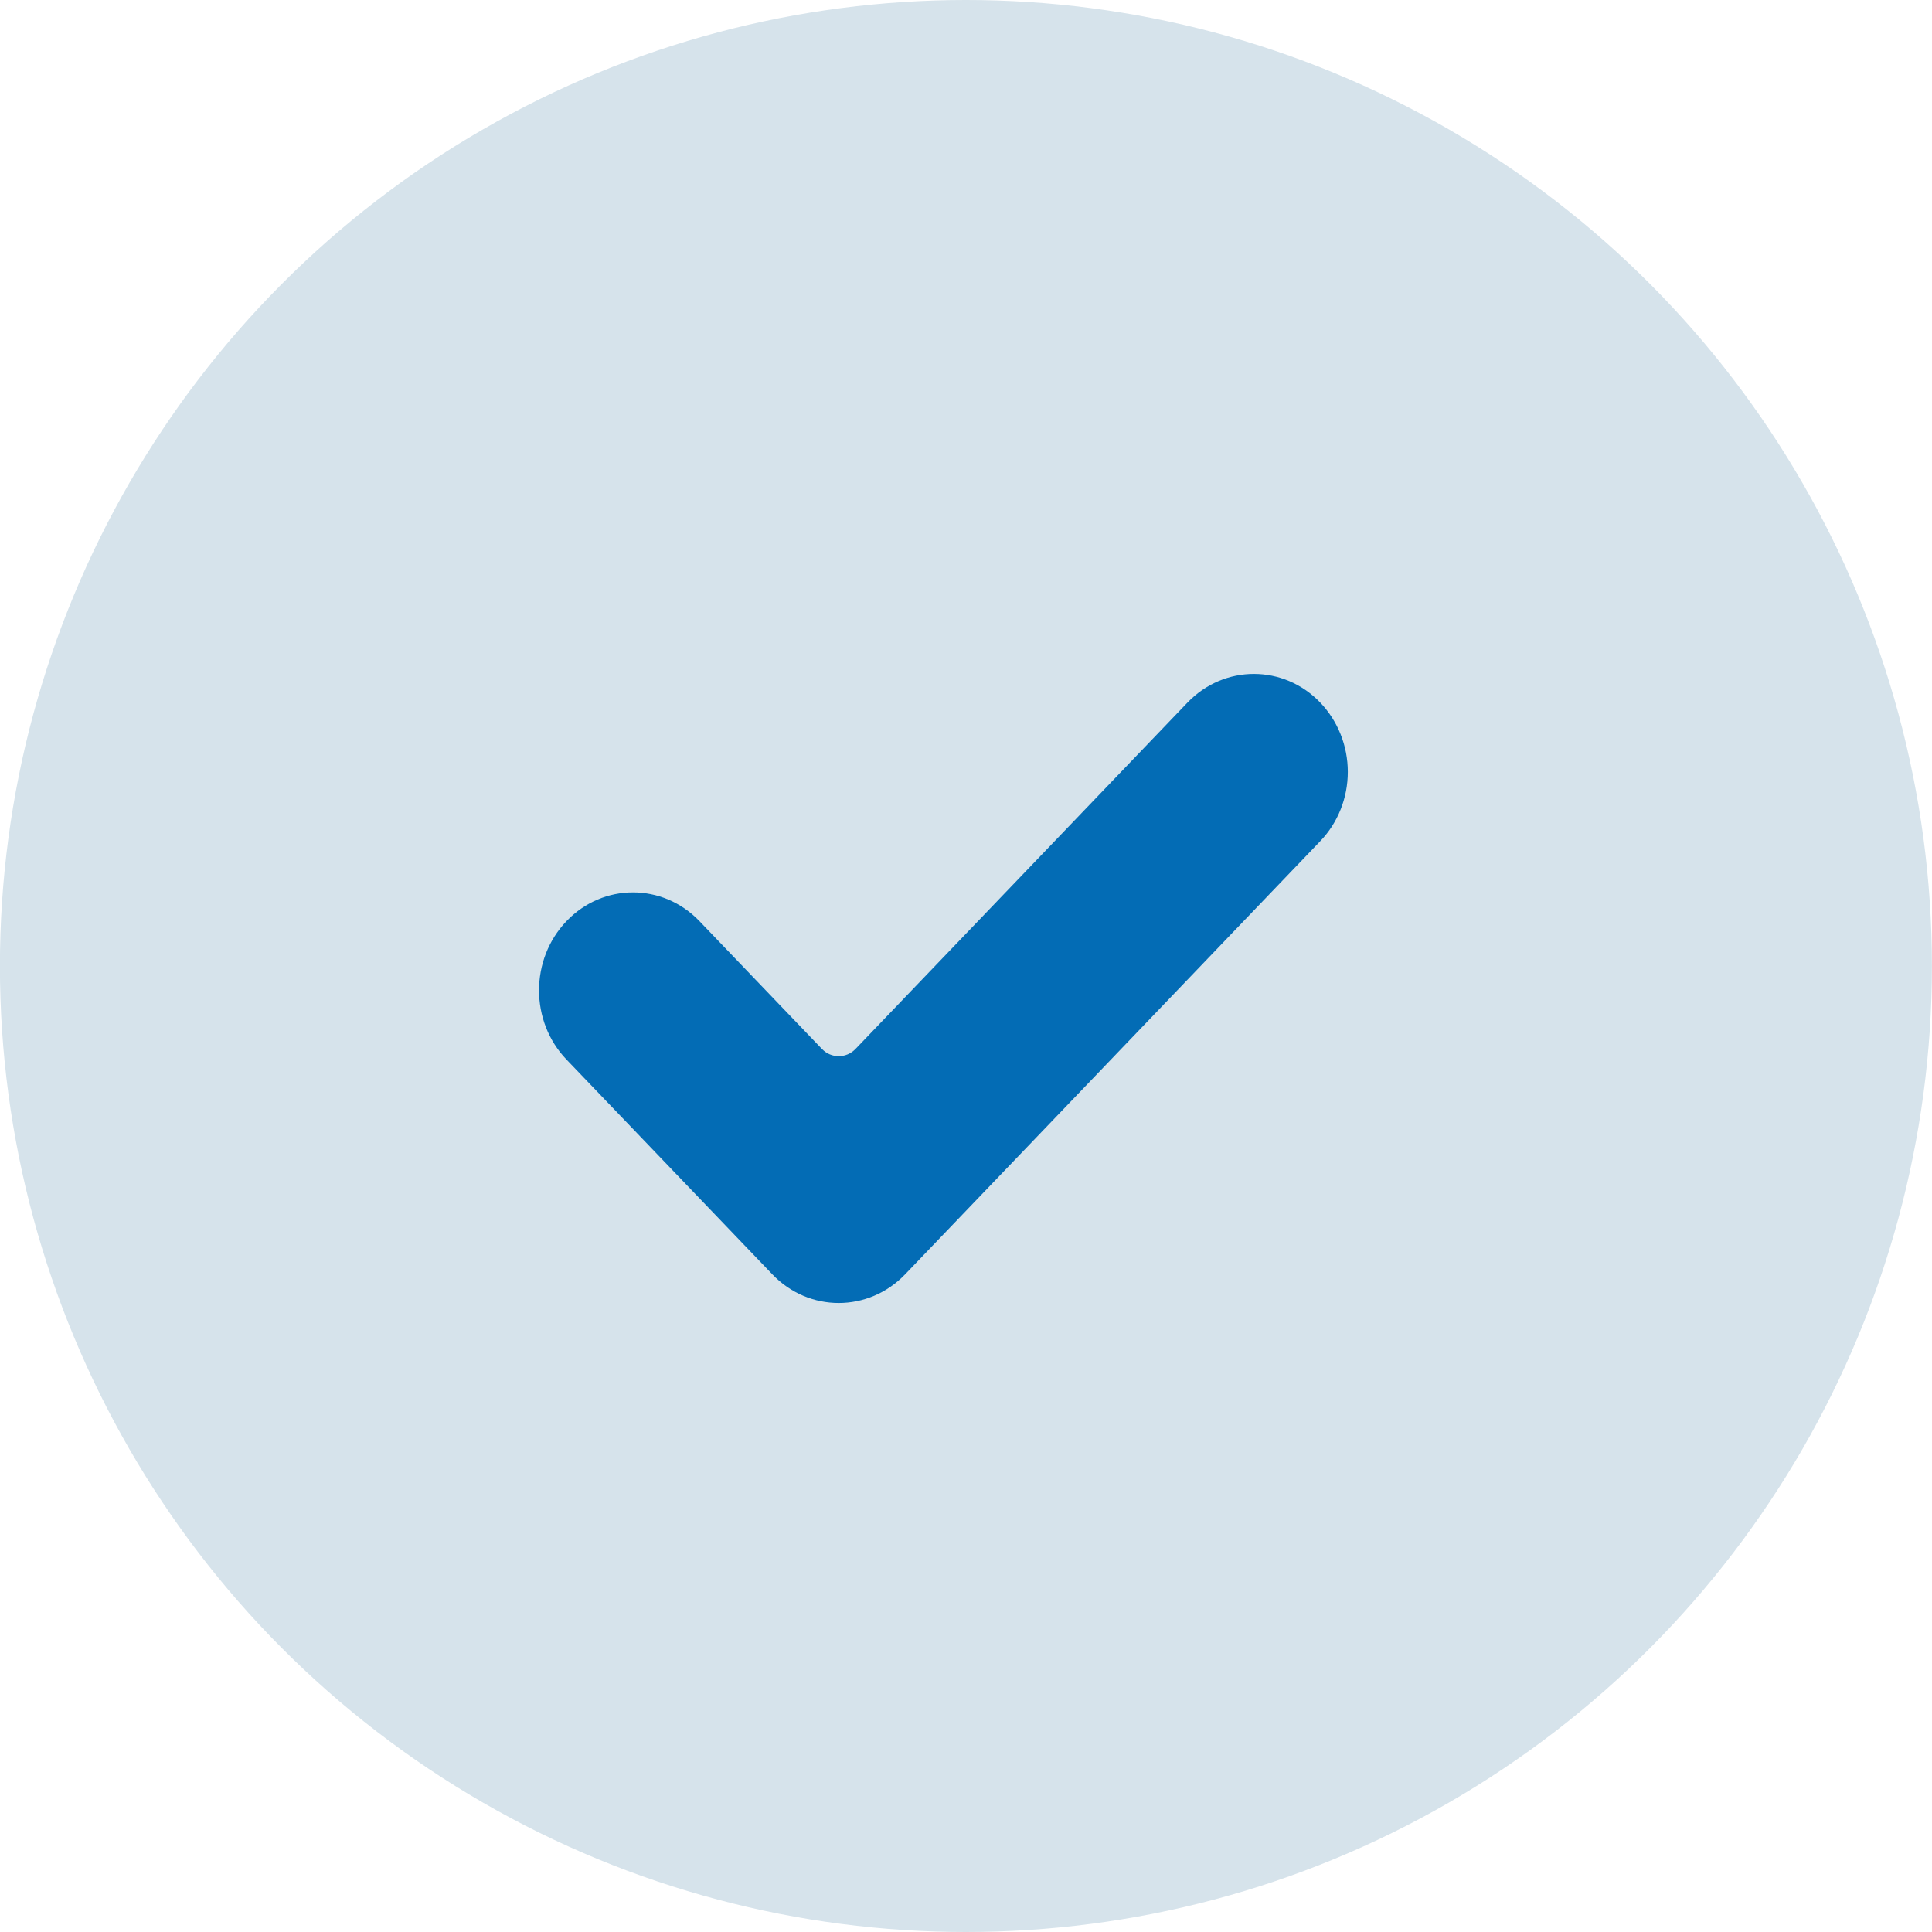 <?xml version="1.0" encoding="UTF-8"?> <svg xmlns="http://www.w3.org/2000/svg" width="24" height="24" viewBox="0 0 24 24" fill="none"> <circle cx="11.999" cy="12" r="12" fill="#D6E3EB"></circle> <path d="M11.244 15.83C10.788 16.305 10.049 16.305 9.594 15.83L7.038 13.163C6.582 12.688 6.582 11.917 7.038 11.442C7.493 10.967 8.232 10.967 8.688 11.442L10.211 13.031C10.326 13.15 10.512 13.15 10.627 13.031L14.751 8.728C15.207 8.253 15.946 8.253 16.401 8.728C16.62 8.957 16.743 9.266 16.743 9.589C16.743 9.912 16.62 10.221 16.401 10.449L11.244 15.83Z" fill="#036CB5"></path> </svg> 